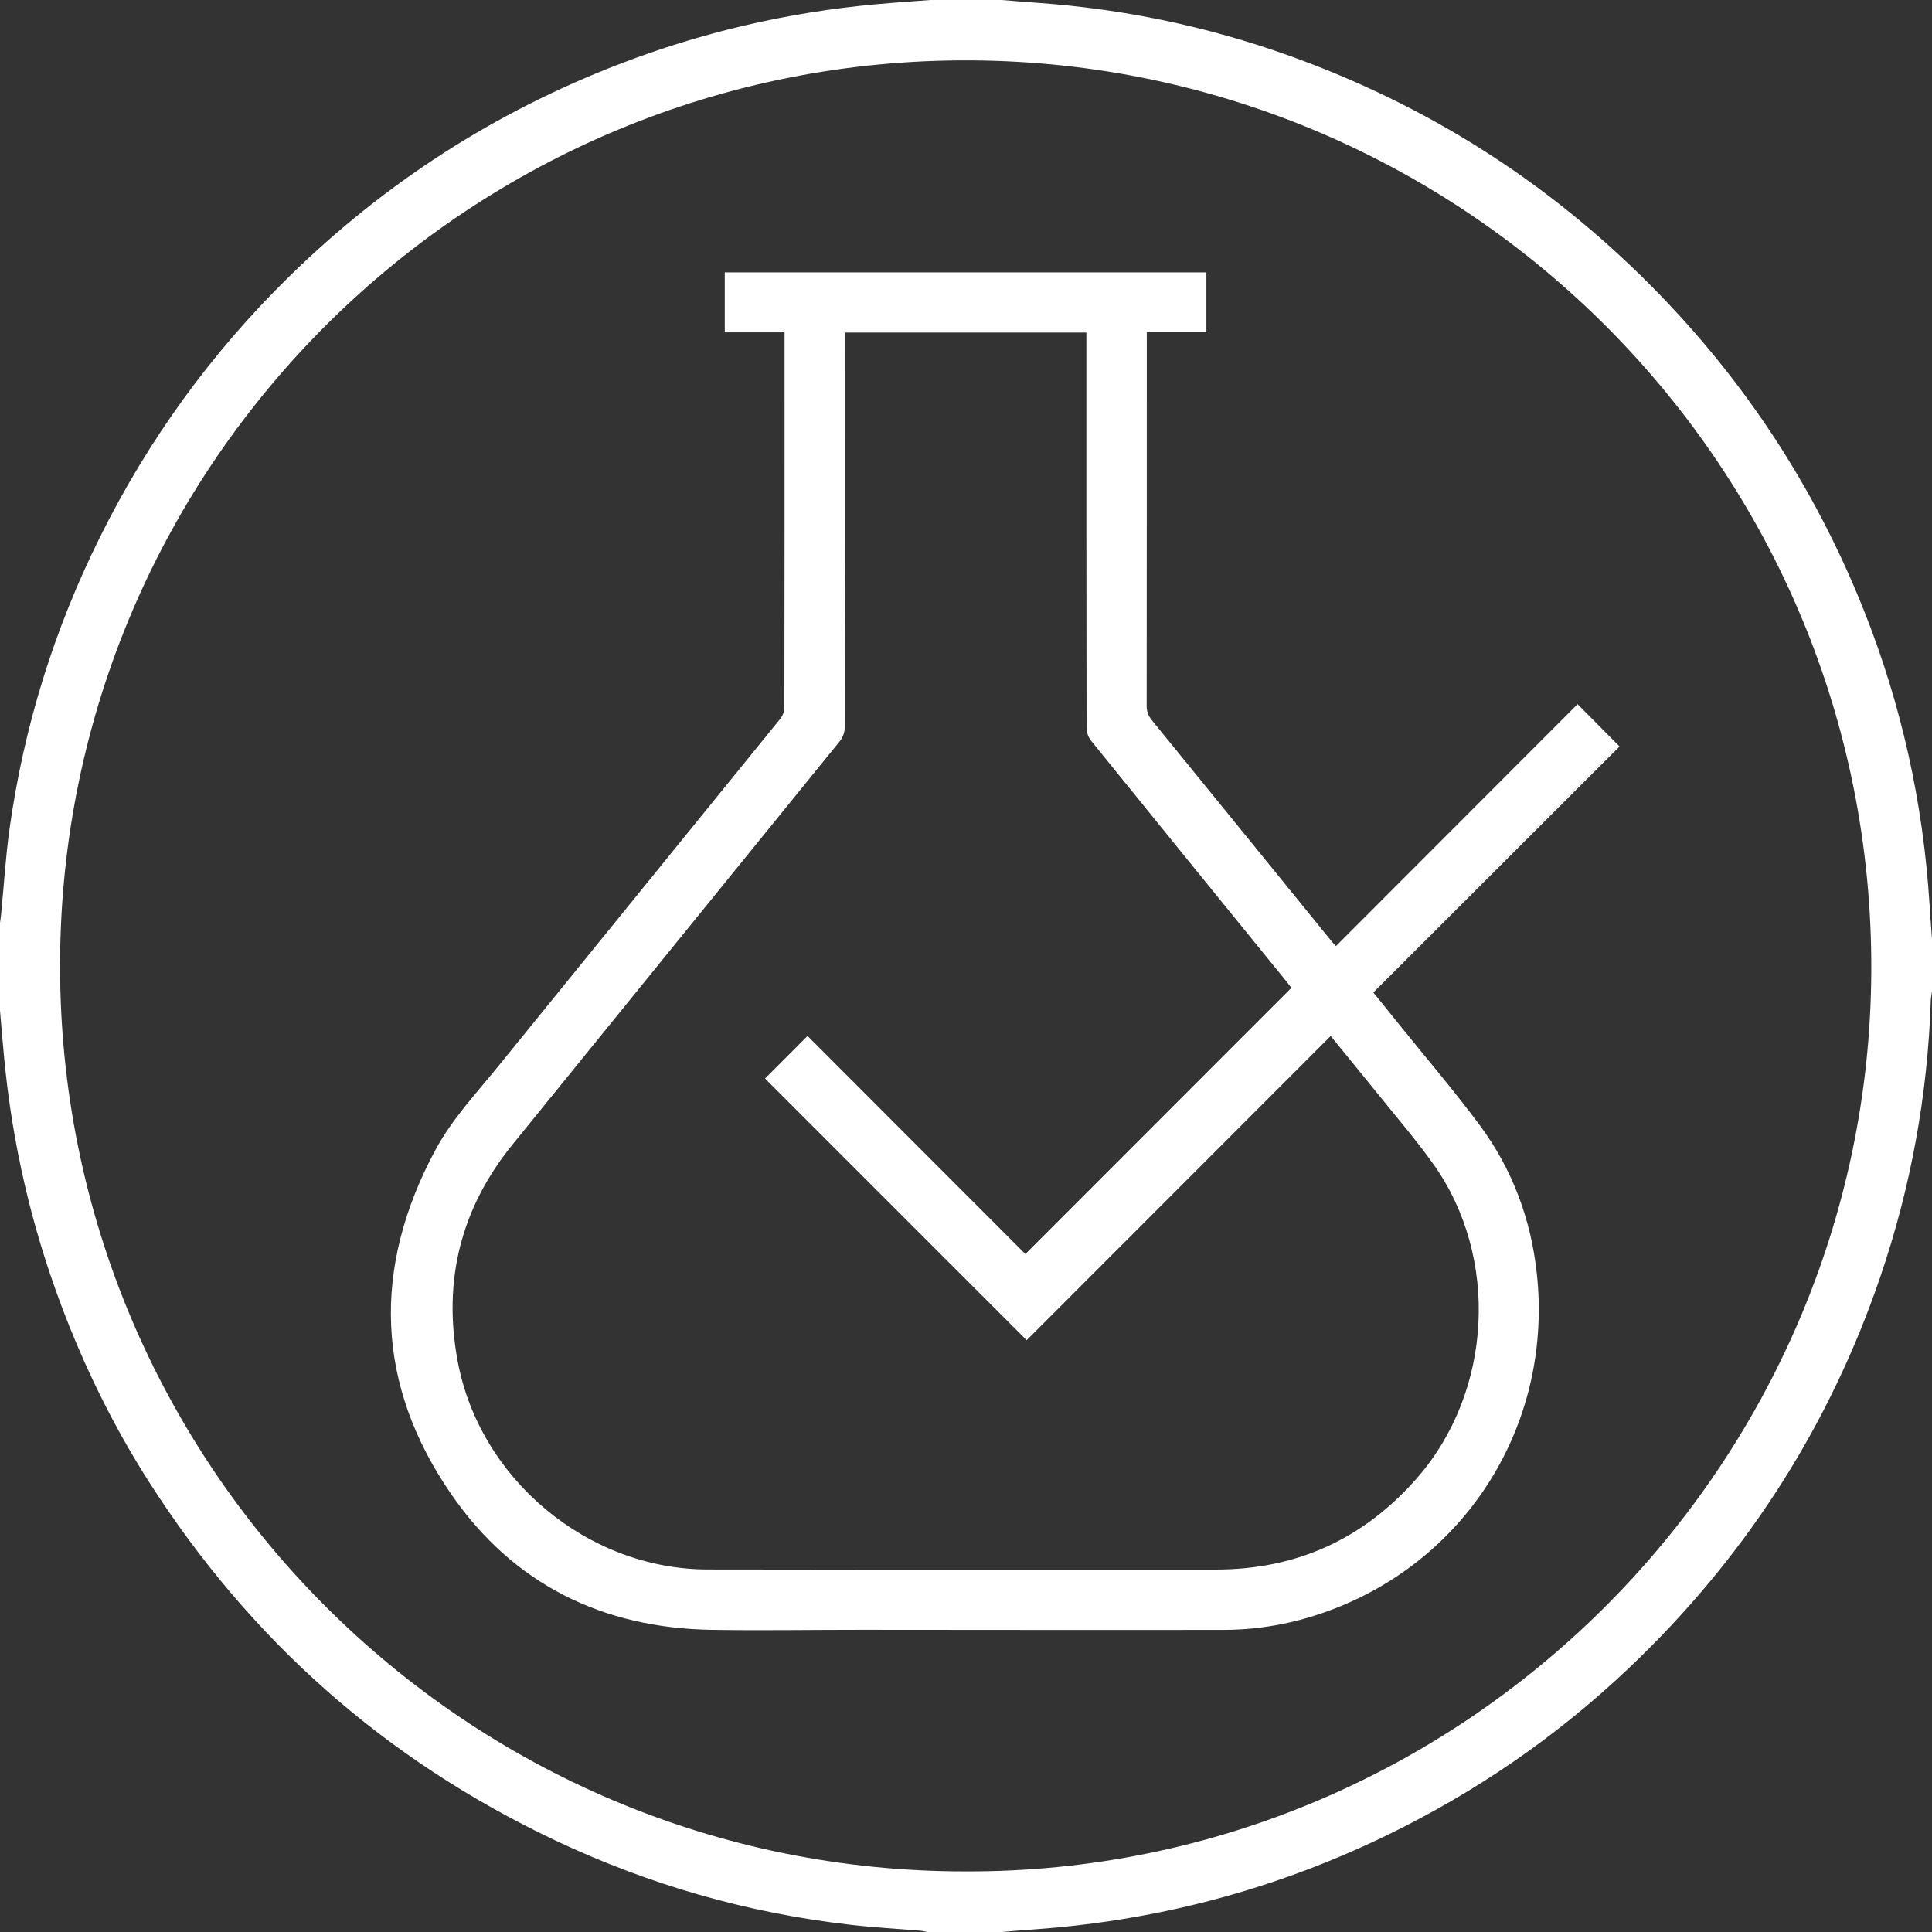 <svg xmlns="http://www.w3.org/2000/svg" fill="none" viewBox="0 0 45 45" height="45" width="45">
<rect x="0" y="0" width="45" height="45" fill="#333333" stroke="none"/>
<path fill="white" d="M44.943 21.068C44.795 18.702 44.289 16.415 43.412 14.213C42.275 11.359 40.625 8.842 38.459 6.659C36.052 4.232 33.24 2.448 30.026 1.296C28.121 0.614 26.158 0.205 24.139 0.064C23.869 0.045 23.6 0.021 23.331 0C22.777 0 22.223 0 21.669 0C21.244 0.033 20.819 0.061 20.395 0.1C18.334 0.289 16.337 0.754 14.406 1.5C11.511 2.618 8.956 4.266 6.74 6.437C4.928 8.211 3.458 10.237 2.329 12.509C1.261 14.658 0.557 16.922 0.223 19.298C0.131 19.953 0.092 20.616 0.028 21.276C0.021 21.35 0.009 21.423 0 21.496V23.539C0.031 23.9 0.061 24.261 0.095 24.622C0.282 26.613 0.726 28.543 1.431 30.416C1.969 31.846 2.638 33.209 3.458 34.496C5.815 38.192 8.968 40.99 12.933 42.867C15.113 43.898 17.402 44.556 19.798 44.831C20.342 44.894 20.889 44.924 21.435 44.97C21.49 44.975 21.545 44.99 21.6 45H23.331C23.589 44.979 23.846 44.956 24.104 44.938C27.133 44.721 30 43.926 32.705 42.547C34.75 41.506 36.592 40.182 38.229 38.574C40.777 36.071 42.638 33.131 43.793 29.749C44.506 27.661 44.898 25.514 44.972 23.309C44.974 23.235 44.99 23.162 45 23.088V21.877C44.981 21.607 44.96 21.338 44.943 21.069V21.068ZM22.493 43.589C10.837 43.597 1.374 34.123 1.399 22.452C1.425 10.742 10.988 1.336 22.623 1.406C34.188 1.477 43.641 10.918 43.586 22.624C43.531 34.189 34.05 43.627 22.493 43.589Z"></path>
<path fill="white" d="M31.117 22.037C31.073 21.989 31.048 21.965 31.026 21.938C29.627 20.215 28.227 18.491 26.825 16.77C26.744 16.67 26.708 16.571 26.708 16.442C26.711 13.615 26.711 10.788 26.711 7.961V7.735H28.099V6.344H16.881V7.741H18.274V7.885C18.274 10.752 18.275 13.62 18.27 16.487C18.27 16.574 18.227 16.678 18.17 16.747C15.988 19.439 13.8 22.127 11.618 24.819C11.1 25.459 10.529 26.062 10.136 26.795C8.664 29.542 8.746 32.251 10.517 34.813C11.959 36.9 14.037 37.923 16.579 37.962C17.732 37.98 18.886 37.961 20.04 37.961C22.861 37.962 25.682 37.968 28.503 37.963C29.423 37.962 30.312 37.778 31.167 37.435C34.292 36.18 36.16 33.049 35.796 29.667C35.659 28.396 35.224 27.23 34.464 26.205C33.859 25.391 33.198 24.619 32.562 23.828C32.375 23.596 32.188 23.365 31.988 23.117C33.913 21.193 35.825 19.283 37.722 17.387C37.394 17.057 37.072 16.731 36.745 16.401C34.877 18.271 33.003 20.147 31.116 22.037L31.117 22.037ZM32.072 25.453C32.515 26.006 32.98 26.543 33.39 27.12C34.933 29.293 34.761 32.422 33.005 34.427C31.764 35.845 30.201 36.559 28.313 36.558C26.138 36.557 23.964 36.558 21.789 36.558C20.018 36.558 18.247 36.561 16.477 36.556C13.685 36.549 11.169 34.449 10.659 31.701C10.311 29.826 10.736 28.14 11.936 26.66C14.477 23.523 17.025 20.393 19.566 17.257C19.631 17.176 19.675 17.053 19.675 16.949C19.681 13.95 19.68 10.95 19.681 7.95V7.746H25.304V7.959C25.304 10.959 25.303 13.958 25.308 16.958C25.308 17.057 25.35 17.174 25.412 17.251C26.931 19.13 28.456 21.005 29.98 22.88C30.019 22.928 30.056 22.979 30.079 23.009C28.007 25.082 25.946 27.145 23.883 29.209C22.195 27.518 20.497 25.818 18.809 24.129C18.467 24.471 18.141 24.799 17.819 25.121C19.836 27.138 21.869 29.172 23.913 31.216C26.267 28.86 28.627 26.499 30.994 24.13C31.359 24.579 31.718 25.014 32.072 25.454V25.453Z"></path>
</svg>
